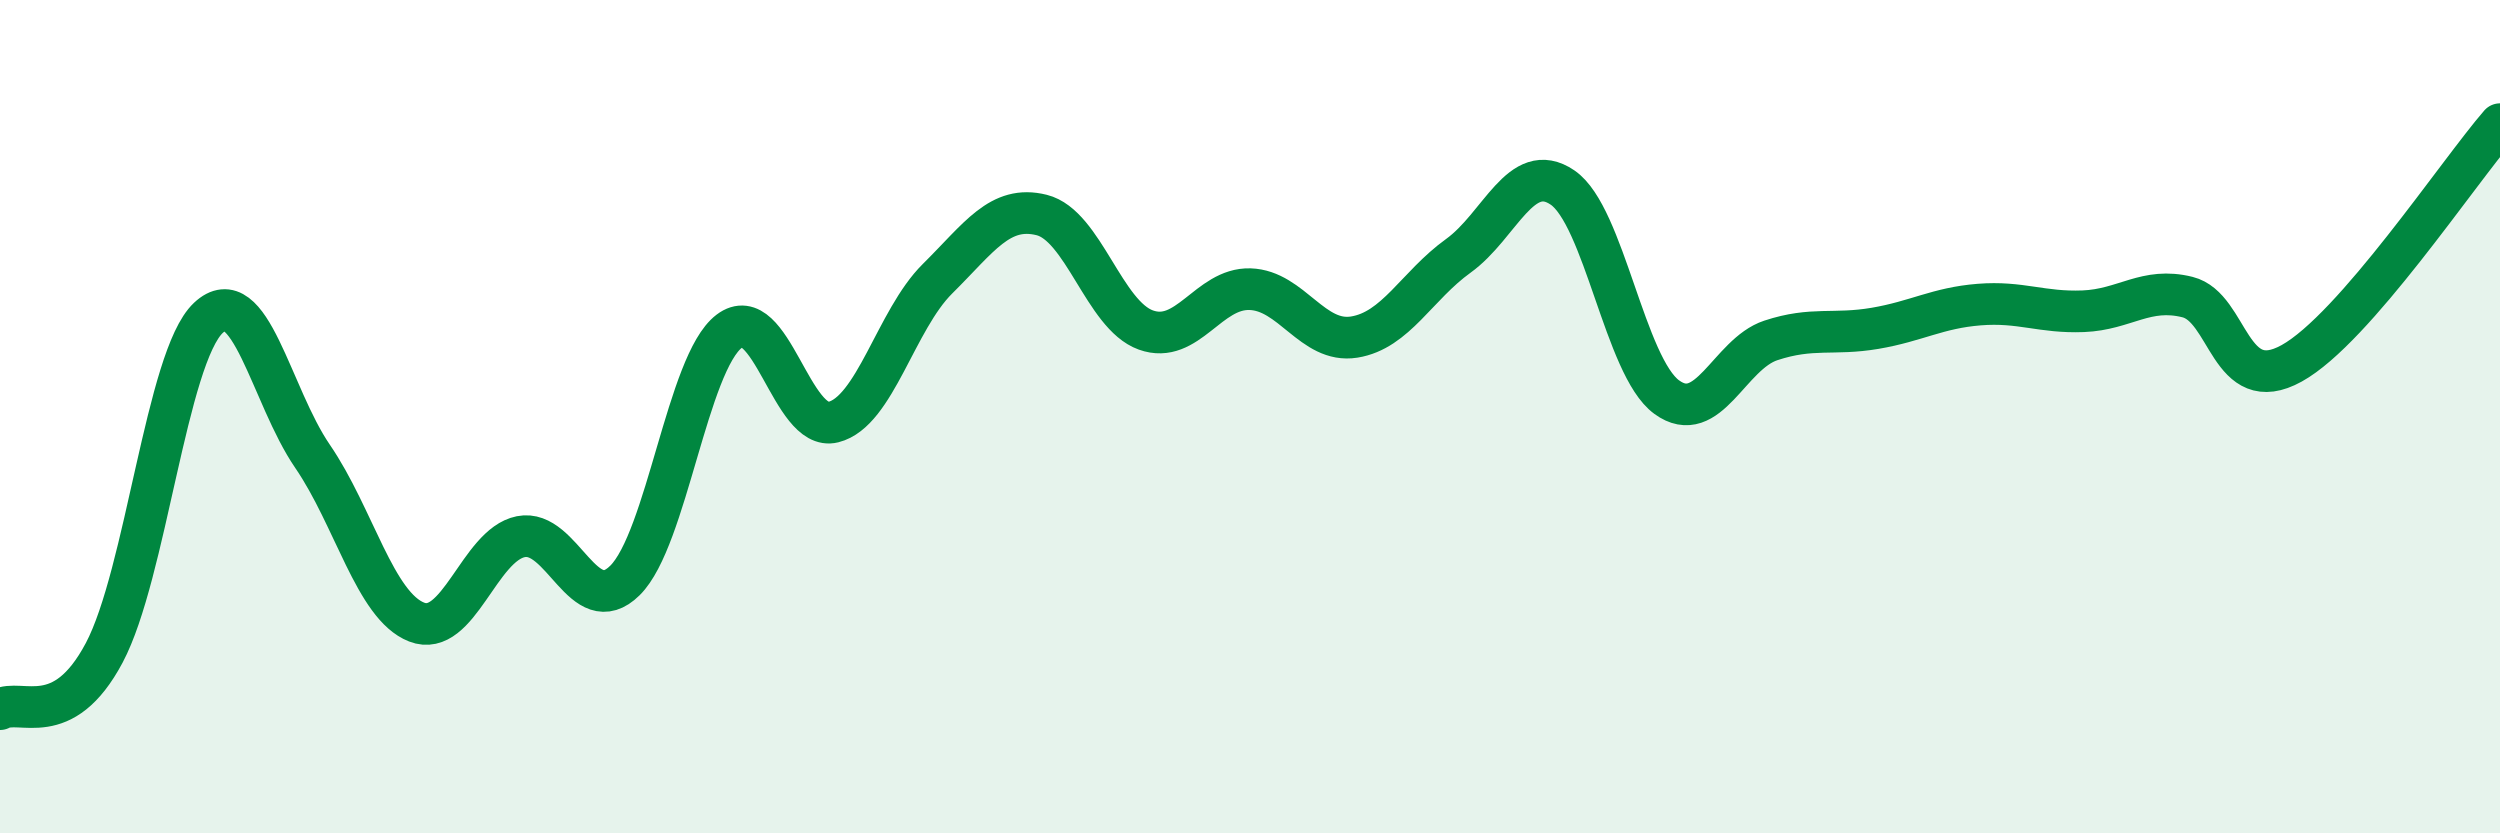 
    <svg width="60" height="20" viewBox="0 0 60 20" xmlns="http://www.w3.org/2000/svg">
      <path
        d="M 0,17.02 C 0.5,16.75 1.5,17.55 2.5,15.67 C 3.5,13.79 4,8.57 5,7.63 C 6,6.69 6.5,9.49 7.5,10.95 C 8.5,12.41 9,14.54 10,14.93 C 11,15.32 11.5,13.08 12.5,12.88 C 13.5,12.68 14,14.92 15,13.93 C 16,12.94 16.5,8.71 17.5,7.95 C 18.5,7.19 19,10.38 20,10.13 C 21,9.88 21.5,7.68 22.5,6.69 C 23.5,5.7 24,4.91 25,5.16 C 26,5.41 26.5,7.56 27.5,7.92 C 28.5,8.28 29,6.91 30,6.94 C 31,6.97 31.5,8.25 32.5,8.09 C 33.5,7.93 34,6.86 35,6.14 C 36,5.42 36.5,3.82 37.5,4.5 C 38.5,5.18 39,8.8 40,9.53 C 41,10.26 41.5,8.5 42.5,8.17 C 43.5,7.84 44,8.05 45,7.88 C 46,7.71 46.5,7.39 47.5,7.31 C 48.5,7.23 49,7.51 50,7.47 C 51,7.43 51.5,6.88 52.5,7.13 C 53.5,7.38 53.5,9.55 55,8.72 C 56.5,7.89 59,4.13 60,2.98L60 20L0 20Z"
        fill="#008740"
        opacity="0.1"
        stroke-linecap="round"
        stroke-linejoin="round"
      />
      <path
        d="M 0,17.02 C 0.5,16.75 1.5,17.55 2.5,15.67 C 3.5,13.79 4,8.57 5,7.63 C 6,6.69 6.5,9.49 7.5,10.95 C 8.5,12.41 9,14.54 10,14.93 C 11,15.32 11.5,13.08 12.5,12.88 C 13.5,12.68 14,14.92 15,13.93 C 16,12.94 16.5,8.71 17.5,7.95 C 18.5,7.19 19,10.38 20,10.13 C 21,9.88 21.5,7.68 22.5,6.69 C 23.5,5.7 24,4.91 25,5.16 C 26,5.41 26.5,7.56 27.5,7.92 C 28.5,8.28 29,6.91 30,6.94 C 31,6.97 31.5,8.25 32.5,8.09 C 33.5,7.93 34,6.86 35,6.14 C 36,5.42 36.5,3.82 37.5,4.5 C 38.5,5.18 39,8.8 40,9.53 C 41,10.26 41.5,8.5 42.5,8.17 C 43.5,7.84 44,8.05 45,7.88 C 46,7.71 46.5,7.39 47.5,7.31 C 48.5,7.23 49,7.51 50,7.47 C 51,7.43 51.5,6.88 52.5,7.13 C 53.5,7.38 53.5,9.55 55,8.72 C 56.5,7.89 59,4.13 60,2.98"
        stroke="#008740"
        stroke-width="1"
        fill="none"
        stroke-linecap="round"
        stroke-linejoin="round"
      />
    </svg>
  